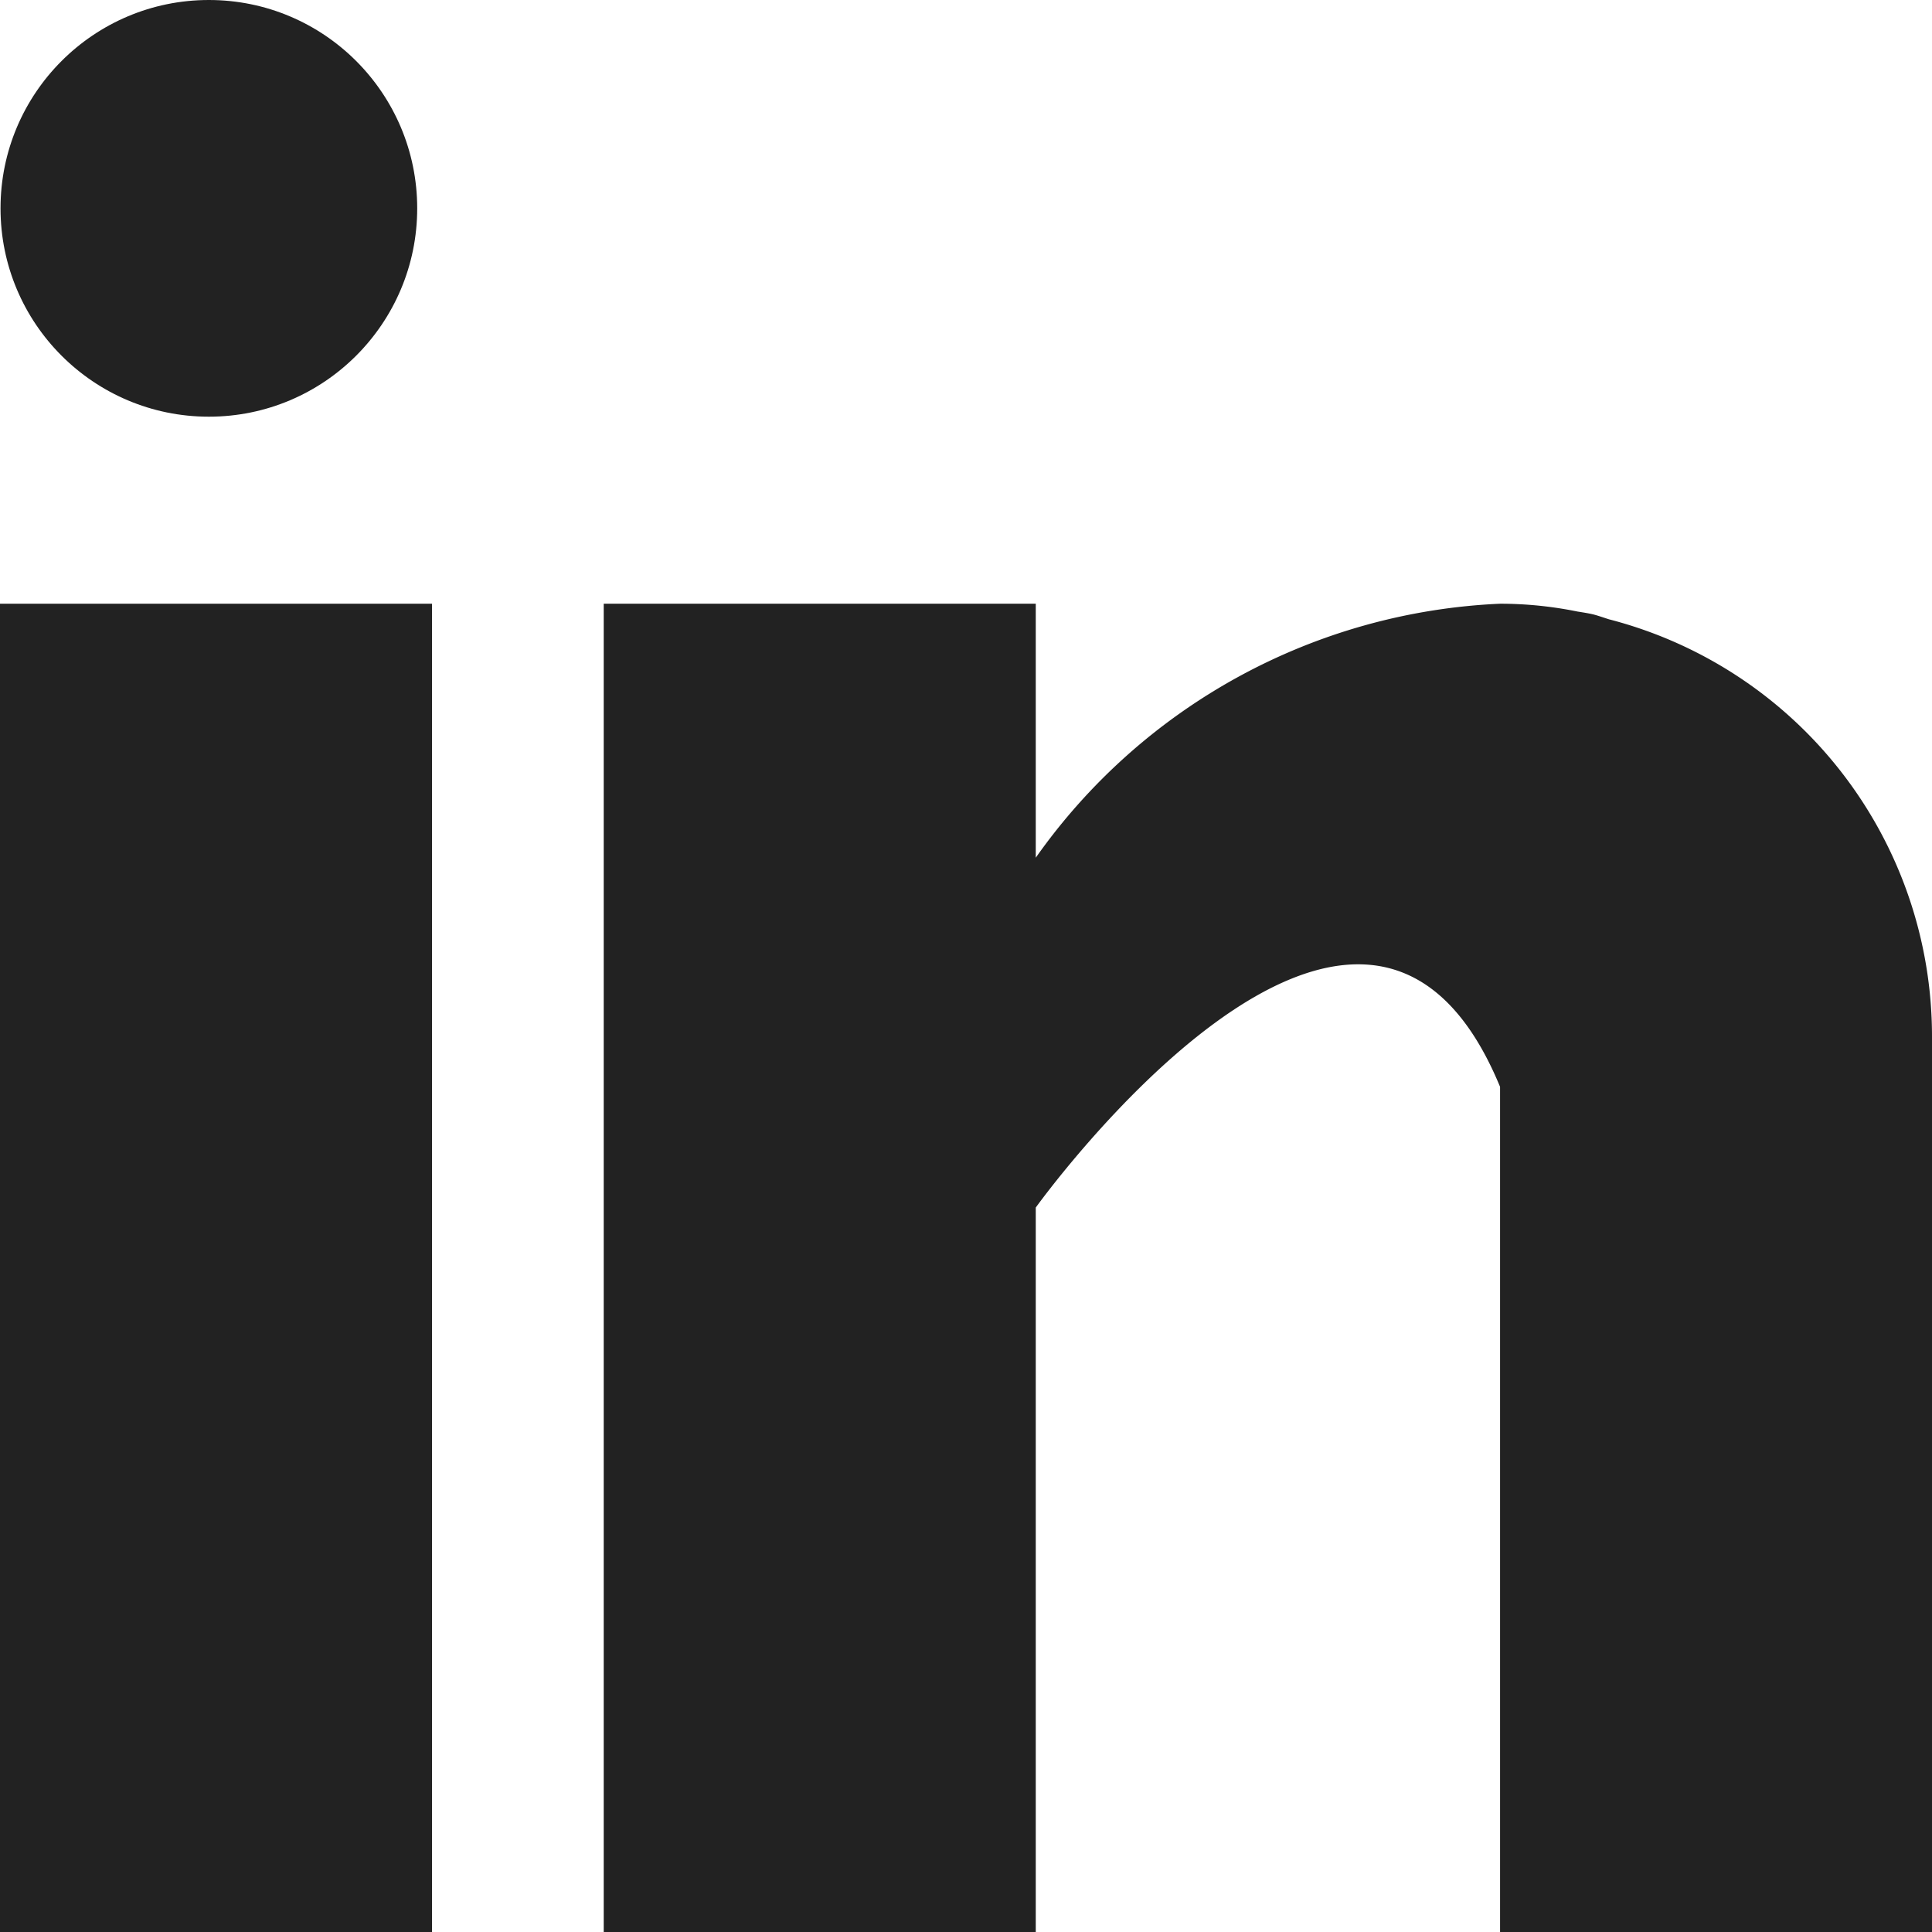 <svg xmlns="http://www.w3.org/2000/svg" width="18.5" height="18.5" viewBox="0 0 18.5 18.5"><g transform="translate(0 5.781)"><rect width="4.137" height="12.719" fill="#222"/></g><g transform="translate(5.781 5.781)"><path d="M169.625,160.149c-.044-.014-.086-.029-.132-.042s-.111-.023-.168-.032a3.707,3.707,0,0,0-.742-.075,5.748,5.748,0,0,0-4.446,2.432V160H160v12.719h4.137v-6.937s3.126-4.354,4.446-1.156v8.094h4.136v-8.583A4.125,4.125,0,0,0,169.625,160.149Z" transform="translate(-160 -160)" fill="#222"/></g><g transform="translate(0.005)"><circle cx="1.995" cy="1.995" r="1.995" fill="#222"/></g></svg>